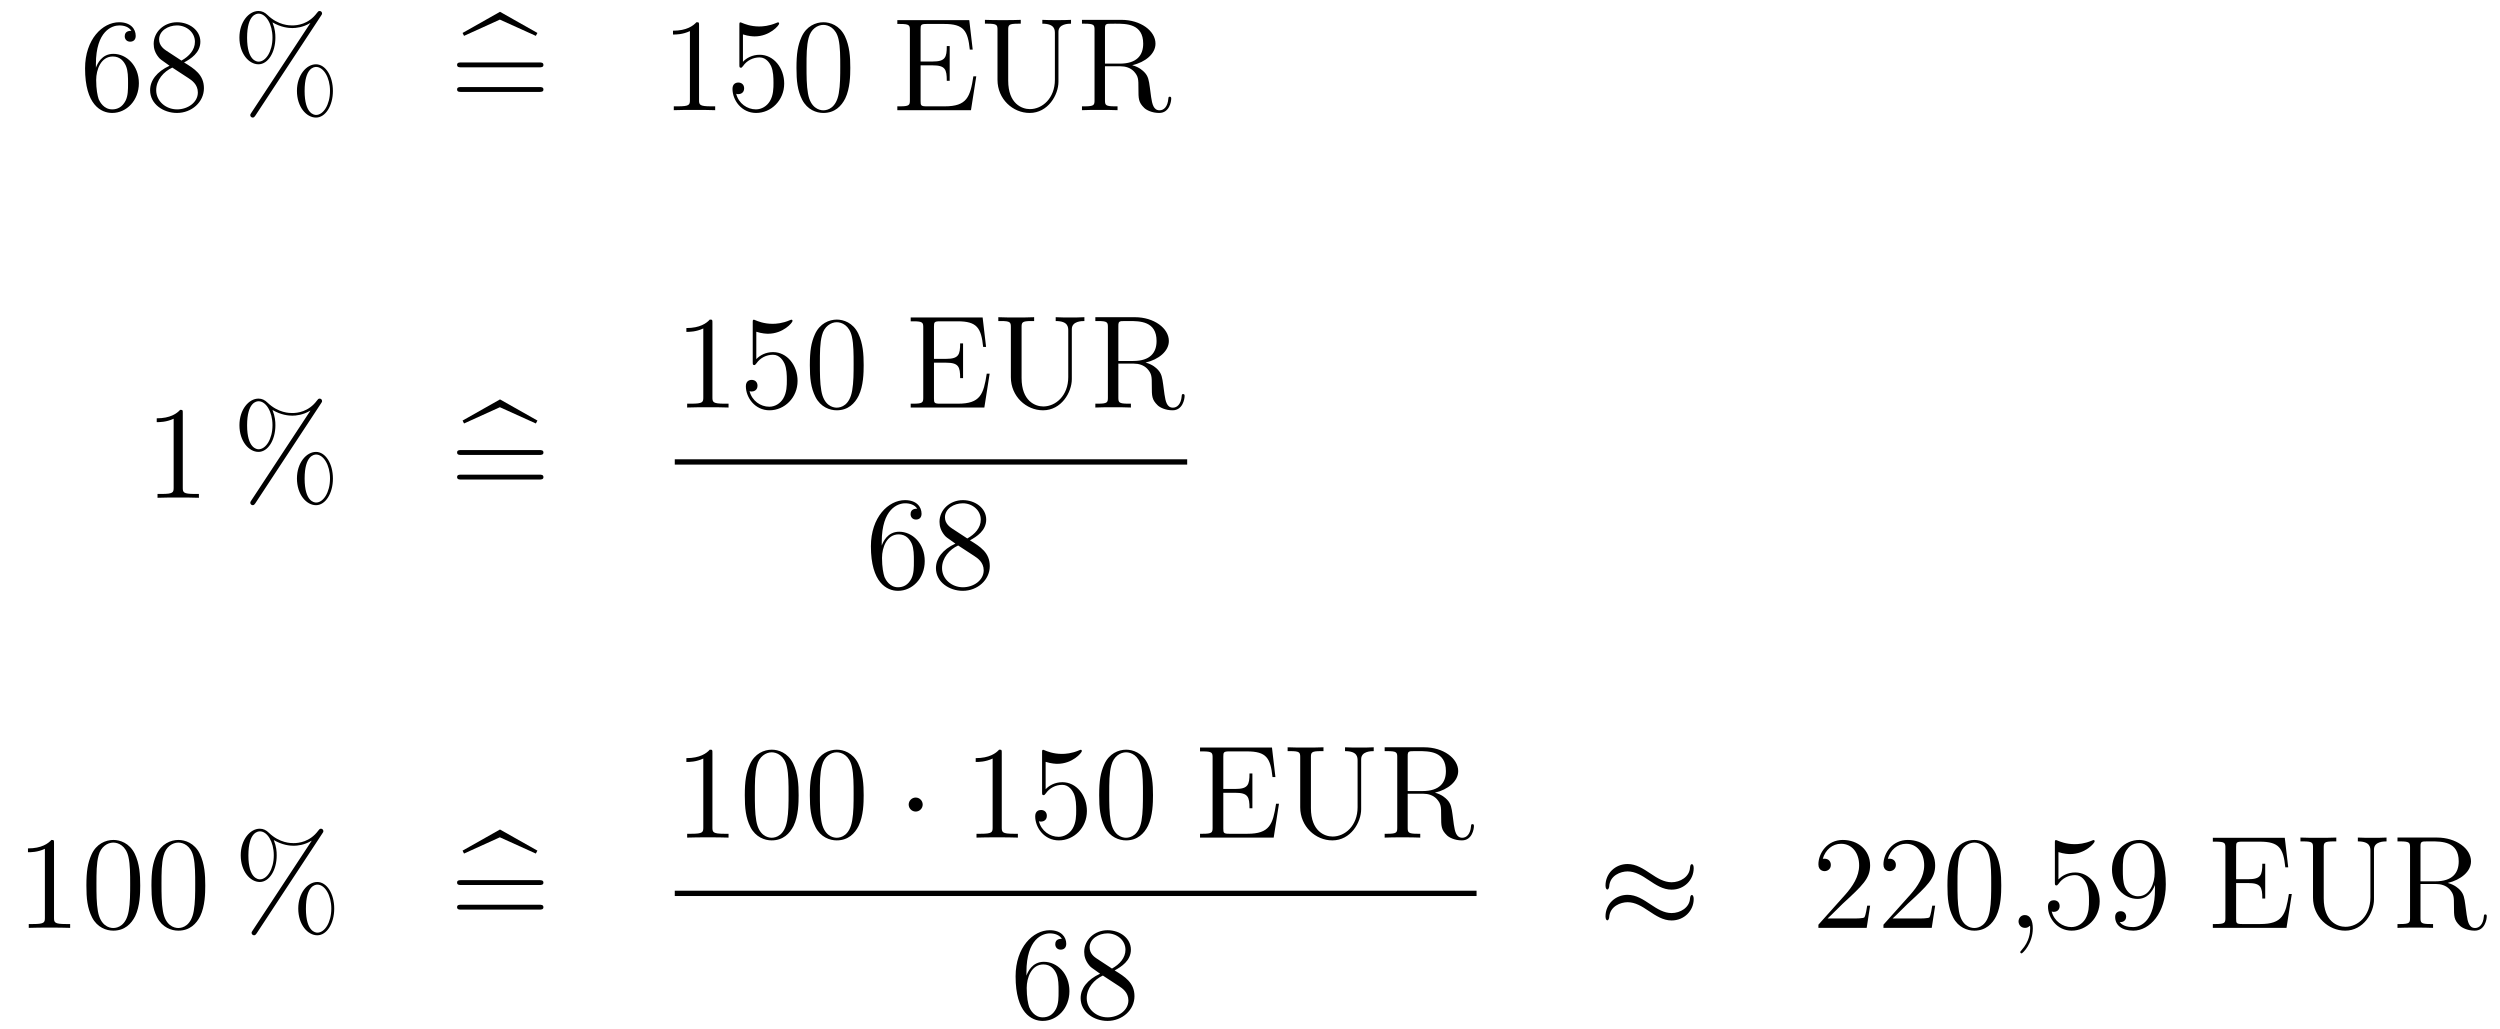 <?xml version='1.0'?>
<!-- This file was generated by dvisvgm 1.14.1 -->
<svg height='93pt' version='1.1' viewBox='0 -93 226 93' width='226pt' xmlns='http://www.w3.org/2000/svg' xmlns:xlink='http://www.w3.org/1999/xlink'>
<g id='page1'>
<g transform='matrix(1 0 0 1 -132 573)'>
<path d='M140.67 -660.2C140.67 -663.224 142.141 -663.702 142.786 -663.702C143.217 -663.702 143.647 -663.571 143.874 -663.213C143.731 -663.213 143.276 -663.213 143.276 -662.722C143.276 -662.459 143.456 -662.232 143.767 -662.232C144.065 -662.232 144.268 -662.412 144.268 -662.758C144.268 -663.38 143.814 -663.989 142.774 -663.989C141.268 -663.989 139.69 -662.448 139.69 -659.817C139.69 -656.53 141.125 -655.789 142.141 -655.789C143.444 -655.789 144.555 -656.925 144.555 -658.479C144.555 -660.068 143.444 -661.132 142.248 -661.132C141.184 -661.132 140.79 -660.212 140.67 -659.877V-660.2ZM142.141 -656.112C141.387 -656.112 141.029 -656.781 140.921 -657.032C140.814 -657.343 140.694 -657.929 140.694 -658.766C140.694 -659.71 141.125 -660.893 142.201 -660.893C142.858 -660.893 143.205 -660.451 143.384 -660.045C143.575 -659.602 143.575 -659.005 143.575 -658.491C143.575 -657.881 143.575 -657.343 143.348 -656.889C143.049 -656.315 142.619 -656.112 142.141 -656.112ZM148.642 -660.355C149.24 -660.678 150.113 -661.228 150.113 -662.232C150.113 -663.272 149.108 -663.989 148.009 -663.989C146.825 -663.989 145.893 -663.117 145.893 -662.029C145.893 -661.623 146.012 -661.216 146.347 -660.81C146.479 -660.654 146.491 -660.642 147.327 -660.057C146.168 -659.519 145.57 -658.718 145.57 -657.845C145.57 -656.578 146.777 -655.789 147.997 -655.789C149.324 -655.789 150.435 -656.769 150.435 -658.024C150.435 -659.244 149.575 -659.782 148.642 -660.355ZM147.016 -661.431C146.861 -661.539 146.383 -661.85 146.383 -662.435C146.383 -663.213 147.196 -663.702 147.997 -663.702C148.857 -663.702 149.622 -663.081 149.622 -662.22C149.622 -661.491 149.097 -660.905 148.403 -660.523L147.016 -661.431ZM147.578 -659.889L149.025 -658.945C149.336 -658.742 149.886 -658.371 149.886 -657.642C149.886 -656.733 148.965 -656.112 148.009 -656.112C146.992 -656.112 146.12 -656.853 146.12 -657.845C146.12 -658.777 146.801 -659.531 147.578 -659.889Z' fill-rule='evenodd'/>
<path d='M162.095 -657.773C162.095 -659.148 161.413 -660.188 160.565 -660.188C159.692 -660.188 158.843 -659.196 158.843 -657.785C158.843 -656.327 159.704 -655.371 160.565 -655.371C161.425 -655.371 162.095 -656.447 162.095 -657.773ZM160.577 -655.61C160.409 -655.61 159.537 -655.693 159.537 -657.773C159.537 -659.877 160.398 -659.949 160.577 -659.949C161.234 -659.949 161.832 -659.017 161.832 -657.785C161.832 -656.518 161.222 -655.61 160.577 -655.61ZM161.019 -664.575C161.091 -664.683 161.115 -664.719 161.115 -664.778C161.115 -664.934 160.995 -665.006 160.899 -665.006C160.78 -665.006 160.744 -664.946 160.648 -664.826C159.883 -663.798 158.867 -663.702 158.413 -663.702C158.186 -663.702 157.158 -663.702 156.19 -664.635C155.938 -664.886 155.676 -665.006 155.365 -665.006C154.492 -665.006 153.643 -664.013 153.643 -662.603C153.643 -661.144 154.504 -660.188 155.365 -660.188S156.895 -661.264 156.895 -662.591C156.895 -662.937 156.871 -663.38 156.632 -663.978C157.409 -663.523 158.078 -663.463 158.425 -663.463C158.748 -663.463 159.405 -663.523 160.039 -663.918L160.051 -663.906L154.719 -655.801C154.647 -655.693 154.623 -655.657 154.623 -655.598C154.623 -655.466 154.731 -655.371 154.851 -655.371C154.958 -655.371 155.018 -655.454 155.078 -655.538L161.019 -664.575ZM155.377 -660.427C155.209 -660.427 154.337 -660.511 154.337 -662.591C154.337 -664.695 155.198 -664.767 155.377 -664.767C156.034 -664.767 156.632 -663.834 156.632 -662.603C156.632 -661.336 156.022 -660.427 155.377 -660.427Z' fill-rule='evenodd'/>
<path d='M177.188 -664.228L180.439 -662.758L180.583 -663.021L177.2 -664.934L173.817 -663.021L173.948 -662.758L177.188 -664.228Z' fill-rule='evenodd'/>
<path d='M180.743 -659.913C180.91 -659.913 181.126 -659.913 181.126 -660.128C181.126 -660.355 180.923 -660.355 180.743 -660.355H173.702C173.535 -660.355 173.32 -660.355 173.32 -660.14C173.32 -659.913 173.523 -659.913 173.702 -659.913H180.743ZM180.743 -657.69C180.91 -657.69 181.126 -657.69 181.126 -657.905C181.126 -658.132 180.923 -658.132 180.743 -658.132H173.702C173.535 -658.132 173.32 -658.132 173.32 -657.917C173.32 -657.69 173.523 -657.69 173.702 -657.69H180.743Z' fill-rule='evenodd'/>
<path d='M195.194 -663.702C195.194 -663.978 195.194 -663.989 194.956 -663.989C194.669 -663.667 194.07 -663.224 192.839 -663.224V-662.878C193.115 -662.878 193.711 -662.878 194.369 -663.188V-656.96C194.369 -656.53 194.334 -656.387 193.282 -656.387H192.911V-656.04C193.234 -656.064 194.393 -656.064 194.788 -656.064S196.33 -656.064 196.652 -656.04V-656.387H196.282C195.23 -656.387 195.194 -656.53 195.194 -656.96V-663.702ZM199.162 -662.89C199.675 -662.722 200.094 -662.71 200.225 -662.71C201.576 -662.71 202.436 -663.702 202.436 -663.87C202.436 -663.918 202.412 -663.978 202.342 -663.978C202.318 -663.978 202.294 -663.978 202.186 -663.93C201.516 -663.643 200.942 -663.607 200.632 -663.607C199.843 -663.607 199.282 -663.846 199.054 -663.942C198.97 -663.978 198.947 -663.978 198.935 -663.978C198.839 -663.978 198.839 -663.906 198.839 -663.714V-660.164C198.839 -659.949 198.839 -659.877 198.983 -659.877C199.042 -659.877 199.054 -659.889 199.174 -660.033C199.508 -660.523 200.07 -660.81 200.668 -660.81C201.301 -660.81 201.612 -660.224 201.708 -660.021C201.911 -659.554 201.923 -658.969 201.923 -658.514C201.923 -658.06 201.923 -657.379 201.588 -656.841C201.325 -656.411 200.858 -656.112 200.333 -656.112C199.544 -656.112 198.767 -656.65 198.552 -657.522C198.612 -657.498 198.683 -657.487 198.743 -657.487C198.947 -657.487 199.27 -657.606 199.27 -658.012C199.27 -658.347 199.042 -658.538 198.743 -658.538C198.528 -658.538 198.217 -658.431 198.217 -657.965C198.217 -656.948 199.03 -655.789 200.357 -655.789C201.708 -655.789 202.891 -656.925 202.891 -658.443C202.891 -659.865 201.935 -661.049 200.68 -661.049C199.998 -661.049 199.472 -660.75 199.162 -660.415V-662.89ZM208.866 -659.865C208.866 -660.858 208.807 -661.826 208.376 -662.734C207.887 -663.727 207.025 -663.989 206.44 -663.989C205.746 -663.989 204.898 -663.643 204.456 -662.651C204.121 -661.897 204.001 -661.156 204.001 -659.865C204.001 -658.706 204.085 -657.833 204.515 -656.984C204.982 -656.076 205.806 -655.789 206.428 -655.789C207.468 -655.789 208.066 -656.411 208.412 -657.104C208.843 -658 208.866 -659.172 208.866 -659.865ZM206.428 -656.028C206.046 -656.028 205.268 -656.243 205.042 -657.546C204.91 -658.263 204.91 -659.172 204.91 -660.009C204.91 -660.989 204.91 -661.873 205.102 -662.579C205.304 -663.38 205.914 -663.75 206.428 -663.75C206.882 -663.75 207.576 -663.475 207.803 -662.448C207.958 -661.766 207.958 -660.822 207.958 -660.009C207.958 -659.208 207.958 -658.299 207.827 -657.57C207.6 -656.255 206.846 -656.028 206.428 -656.028Z' fill-rule='evenodd'/>
<path d='M220.255 -659.1H219.992C219.706 -657.235 219.418 -656.387 217.398 -656.387H215.772C215.246 -656.387 215.222 -656.47 215.222 -656.865V-660.093H216.31C217.458 -660.093 217.589 -659.722 217.589 -658.694H217.852V-661.838H217.589C217.589 -660.81 217.458 -660.439 216.31 -660.439H215.222V-663.356C215.222 -663.75 215.246 -663.834 215.772 -663.834H217.362C219.119 -663.834 219.49 -663.236 219.67 -661.515H219.932L219.622 -664.181H213.118V-663.834H213.358C214.218 -663.834 214.254 -663.714 214.254 -663.272V-656.948C214.254 -656.506 214.218 -656.387 213.358 -656.387H213.118V-656.04H219.776L220.255 -659.1ZM227.362 -658.789C227.362 -657.116 226.226 -656.136 225.102 -656.136C224.386 -656.136 223.142 -656.614 223.142 -658.706V-663.296C223.142 -663.738 223.178 -663.858 224.039 -663.858H224.278V-664.205C223.991 -664.181 223.01 -664.181 222.664 -664.181C222.305 -664.181 221.324 -664.181 221.038 -664.205V-663.858H221.278C222.138 -663.858 222.174 -663.738 222.174 -663.296V-658.777C222.174 -657.044 223.56 -655.789 225.079 -655.789C226.74 -655.789 227.684 -657.415 227.684 -658.61V-663.129C227.684 -663.858 228.605 -663.858 228.821 -663.858V-664.205C228.51 -664.181 227.864 -664.181 227.53 -664.181C227.183 -664.181 226.537 -664.181 226.226 -664.205V-663.858C227.362 -663.858 227.362 -663.296 227.362 -662.973V-658.789ZM234.353 -660.104C235.536 -660.379 236.456 -661.132 236.456 -662.053C236.456 -663.213 235.105 -664.205 233.384 -664.205H229.81V-663.858H230.05C230.91 -663.858 230.946 -663.738 230.946 -663.296V-656.948C230.946 -656.506 230.91 -656.387 230.05 -656.387H229.81V-656.04C230.084 -656.064 231.065 -656.064 231.412 -656.064S232.751 -656.064 233.026 -656.04V-656.387H232.787C231.925 -656.387 231.89 -656.506 231.89 -656.948V-660.009H233.276C233.743 -660.009 234.185 -659.877 234.508 -659.542C234.914 -659.088 234.914 -658.837 234.914 -658.012C234.914 -657.068 234.914 -656.757 235.44 -656.243C235.62 -656.064 236.122 -655.789 236.791 -655.789C237.724 -655.789 237.878 -656.829 237.878 -657.08C237.878 -657.152 237.878 -657.259 237.748 -657.259C237.628 -657.259 237.628 -657.187 237.616 -657.068C237.557 -656.351 237.21 -656.028 236.827 -656.028C236.278 -656.028 236.158 -656.59 236.062 -657.223C236.05 -657.307 235.979 -657.821 235.943 -658.12C235.859 -658.718 235.811 -659.1 235.452 -659.471C235.321 -659.602 235.01 -659.925 234.353 -660.104ZM233.228 -660.248H231.89V-663.38C231.89 -663.655 231.89 -663.798 232.141 -663.846C232.248 -663.858 232.607 -663.858 232.847 -663.858C233.814 -663.858 235.345 -663.858 235.345 -662.053C235.345 -661.013 234.782 -660.248 233.228 -660.248Z' fill-rule='evenodd'/>
<path d='M148.523 -628.662C148.523 -628.938 148.523 -628.949 148.284 -628.949C147.997 -628.627 147.399 -628.184 146.168 -628.184V-627.838C146.443 -627.838 147.04 -627.838 147.698 -628.148V-621.92C147.698 -621.49 147.662 -621.347 146.61 -621.347H146.24V-621C146.562 -621.024 147.722 -621.024 148.116 -621.024C148.511 -621.024 149.658 -621.024 149.981 -621V-621.347H149.611C148.559 -621.347 148.523 -621.49 148.523 -621.92V-628.662Z' fill-rule='evenodd'/>
<path d='M162.096 -622.733C162.096 -624.108 161.415 -625.148 160.566 -625.148C159.693 -625.148 158.844 -624.156 158.844 -622.745C158.844 -621.287 159.705 -620.331 160.566 -620.331C161.426 -620.331 162.096 -621.407 162.096 -622.733ZM160.578 -620.57C160.41 -620.57 159.538 -620.653 159.538 -622.733C159.538 -624.837 160.399 -624.909 160.578 -624.909C161.235 -624.909 161.833 -623.977 161.833 -622.745C161.833 -621.478 161.223 -620.57 160.578 -620.57ZM161.02 -629.535C161.092 -629.643 161.116 -629.679 161.116 -629.738C161.116 -629.894 160.996 -629.966 160.9 -629.966C160.781 -629.966 160.745 -629.906 160.65 -629.786C159.885 -628.758 158.868 -628.662 158.414 -628.662C158.187 -628.662 157.159 -628.662 156.191 -629.595C155.94 -629.846 155.677 -629.966 155.366 -629.966C154.493 -629.966 153.645 -628.973 153.645 -627.563C153.645 -626.104 154.505 -625.148 155.366 -625.148C156.226 -625.148 156.896 -626.224 156.896 -627.551C156.896 -627.897 156.872 -628.34 156.633 -628.938C157.41 -628.483 158.079 -628.423 158.426 -628.423C158.749 -628.423 159.406 -628.483 160.04 -628.878L160.052 -628.866L154.72 -620.761C154.649 -620.653 154.625 -620.617 154.625 -620.558C154.625 -620.426 154.732 -620.331 154.852 -620.331C154.959 -620.331 155.019 -620.414 155.079 -620.498L161.02 -629.535ZM155.378 -625.387C155.211 -625.387 154.338 -625.471 154.338 -627.551C154.338 -629.655 155.199 -629.727 155.378 -629.727C156.035 -629.727 156.633 -628.794 156.633 -627.563C156.633 -626.296 156.023 -625.387 155.378 -625.387Z' fill-rule='evenodd'/>
<path d='M177.189 -629.188L180.441 -627.718L180.584 -627.981L177.201 -629.894L173.818 -627.981L173.949 -627.718L177.189 -629.188Z' fill-rule='evenodd'/>
<path d='M180.744 -624.873C180.912 -624.873 181.127 -624.873 181.127 -625.088C181.127 -625.315 180.924 -625.315 180.744 -625.315H173.703C173.536 -625.315 173.321 -625.315 173.321 -625.1C173.321 -624.873 173.524 -624.873 173.703 -624.873H180.744ZM180.744 -622.65C180.912 -622.65 181.127 -622.65 181.127 -622.865C181.127 -623.092 180.924 -623.092 180.744 -623.092H173.703C173.536 -623.092 173.321 -623.092 173.321 -622.877C173.321 -622.65 173.524 -622.65 173.703 -622.65H180.744Z' fill-rule='evenodd'/>
<path d='M196.403 -636.822C196.403 -637.098 196.403 -637.109 196.164 -637.109C195.877 -636.787 195.28 -636.344 194.048 -636.344V-635.998C194.323 -635.998 194.921 -635.998 195.578 -636.308V-630.08C195.578 -629.65 195.542 -629.507 194.49 -629.507H194.119V-629.16C194.442 -629.184 195.602 -629.184 195.996 -629.184C196.391 -629.184 197.538 -629.184 197.861 -629.16V-629.507H197.491C196.439 -629.507 196.403 -629.65 196.403 -630.08V-636.822ZM200.37 -636.01C200.884 -635.842 201.302 -635.83 201.434 -635.83C202.784 -635.83 203.646 -636.822 203.646 -636.99C203.646 -637.038 203.622 -637.098 203.55 -637.098C203.526 -637.098 203.502 -637.098 203.394 -637.05C202.724 -636.763 202.151 -636.727 201.84 -636.727C201.052 -636.727 200.49 -636.966 200.262 -637.062C200.179 -637.098 200.155 -637.098 200.143 -637.098C200.047 -637.098 200.047 -637.026 200.047 -636.834V-633.284C200.047 -633.069 200.047 -632.997 200.191 -632.997C200.25 -632.997 200.262 -633.009 200.382 -633.153C200.717 -633.643 201.278 -633.93 201.876 -633.93C202.51 -633.93 202.82 -633.344 202.916 -633.141C203.119 -632.674 203.131 -632.089 203.131 -631.634C203.131 -631.18 203.131 -630.499 202.796 -629.961C202.534 -629.531 202.068 -629.232 201.541 -629.232C200.753 -629.232 199.975 -629.77 199.76 -630.642C199.82 -630.618 199.892 -630.607 199.952 -630.607C200.155 -630.607 200.478 -630.726 200.478 -631.132C200.478 -631.467 200.25 -631.658 199.952 -631.658C199.736 -631.658 199.426 -631.551 199.426 -631.085C199.426 -630.068 200.239 -628.909 201.565 -628.909C202.916 -628.909 204.1 -630.045 204.1 -631.563C204.1 -632.985 203.143 -634.169 201.888 -634.169C201.206 -634.169 200.681 -633.87 200.37 -633.535V-636.01ZM210.076 -632.985C210.076 -633.978 210.016 -634.946 209.585 -635.854C209.095 -636.847 208.235 -637.109 207.648 -637.109C206.956 -637.109 206.106 -636.763 205.664 -635.771C205.33 -635.017 205.21 -634.276 205.21 -632.985C205.21 -631.826 205.294 -630.953 205.724 -630.104C206.19 -629.196 207.016 -628.909 207.637 -628.909C208.676 -628.909 209.274 -629.531 209.621 -630.224C210.052 -631.12 210.076 -632.292 210.076 -632.985ZM207.637 -629.148C207.254 -629.148 206.477 -629.363 206.25 -630.666C206.118 -631.383 206.118 -632.292 206.118 -633.129C206.118 -634.109 206.118 -634.993 206.31 -635.699C206.513 -636.5 207.122 -636.87 207.637 -636.87C208.091 -636.87 208.784 -636.595 209.011 -635.568C209.167 -634.886 209.167 -633.942 209.167 -633.129C209.167 -632.328 209.167 -631.419 209.035 -630.69C208.808 -629.375 208.055 -629.148 207.637 -629.148Z' fill-rule='evenodd'/>
<path d='M221.464 -632.22H221.201C220.914 -630.355 220.627 -629.507 218.606 -629.507H216.98C216.455 -629.507 216.431 -629.59 216.431 -629.985V-633.213H217.518C218.666 -633.213 218.797 -632.842 218.797 -631.814H219.061V-634.958H218.797C218.797 -633.93 218.666 -633.559 217.518 -633.559H216.431V-636.476C216.431 -636.87 216.455 -636.954 216.98 -636.954H218.57C220.327 -636.954 220.698 -636.356 220.878 -634.635H221.141L220.83 -637.301H214.327V-636.954H214.566C215.426 -636.954 215.462 -636.834 215.462 -636.392V-630.068C215.462 -629.626 215.426 -629.507 214.566 -629.507H214.327V-629.16H220.985L221.464 -632.22ZM228.57 -631.909C228.57 -630.236 227.435 -629.256 226.312 -629.256C225.594 -629.256 224.351 -629.734 224.351 -631.826V-636.416C224.351 -636.858 224.387 -636.978 225.247 -636.978H225.486V-637.325C225.199 -637.301 224.219 -637.301 223.872 -637.301C223.514 -637.301 222.534 -637.301 222.247 -637.325V-636.978H222.486C223.346 -636.978 223.382 -636.858 223.382 -636.416V-631.897C223.382 -630.164 224.77 -628.909 226.288 -628.909C227.948 -628.909 228.893 -630.535 228.893 -631.73V-636.249C228.893 -636.978 229.814 -636.978 230.029 -636.978V-637.325C229.718 -637.301 229.073 -637.301 228.738 -637.301C228.391 -637.301 227.746 -637.301 227.435 -637.325V-636.978C228.57 -636.978 228.57 -636.416 228.57 -636.093V-631.909ZM235.561 -633.224C236.744 -633.499 237.665 -634.252 237.665 -635.173C237.665 -636.333 236.315 -637.325 234.593 -637.325H231.019V-636.978H231.258C232.118 -636.978 232.154 -636.858 232.154 -636.416V-630.068C232.154 -629.626 232.118 -629.507 231.258 -629.507H231.019V-629.16C231.294 -629.184 232.273 -629.184 232.621 -629.184C232.967 -629.184 233.959 -629.184 234.234 -629.16V-629.507H233.995C233.135 -629.507 233.099 -629.626 233.099 -630.068V-633.129H234.485C234.952 -633.129 235.393 -632.997 235.716 -632.662C236.123 -632.208 236.123 -631.957 236.123 -631.132C236.123 -630.188 236.123 -629.877 236.65 -629.363C236.828 -629.184 237.33 -628.909 238 -628.909C238.932 -628.909 239.088 -629.949 239.088 -630.2C239.088 -630.272 239.088 -630.379 238.956 -630.379C238.836 -630.379 238.836 -630.307 238.825 -630.188C238.765 -629.471 238.418 -629.148 238.036 -629.148C237.486 -629.148 237.366 -629.71 237.271 -630.343C237.259 -630.427 237.187 -630.941 237.151 -631.24C237.067 -631.838 237.019 -632.22 236.66 -632.591C236.53 -632.722 236.219 -633.045 235.561 -633.224ZM234.438 -633.368H233.099V-636.5C233.099 -636.775 233.099 -636.918 233.35 -636.966C233.458 -636.978 233.816 -636.978 234.055 -636.978C235.024 -636.978 236.554 -636.978 236.554 -635.173C236.554 -634.133 235.992 -633.368 234.438 -633.368Z' fill-rule='evenodd'/>
<path d='M193 -624H239.321V-624.48H193'/>
<path d='M211.71 -617C211.71 -620.024 213.181 -620.502 213.827 -620.502C214.256 -620.502 214.687 -620.371 214.914 -620.013C214.771 -620.013 214.316 -620.013 214.316 -619.522C214.316 -619.259 214.495 -619.032 214.806 -619.032C215.105 -619.032 215.309 -619.212 215.309 -619.558C215.309 -620.18 214.854 -620.789 213.815 -620.789C212.308 -620.789 210.73 -619.248 210.73 -616.617C210.73 -613.33 212.165 -612.589 213.181 -612.589C214.483 -612.589 215.596 -613.725 215.596 -615.279C215.596 -616.868 214.483 -617.932 213.288 -617.932C212.225 -617.932 211.83 -617.012 211.71 -616.677V-617ZM213.181 -612.912C212.428 -612.912 212.069 -613.581 211.961 -613.832C211.854 -614.143 211.734 -614.729 211.734 -615.566C211.734 -616.51 212.165 -617.693 213.241 -617.693C213.898 -617.693 214.244 -617.251 214.424 -616.845C214.615 -616.402 214.615 -615.805 214.615 -615.291C214.615 -614.681 214.615 -614.143 214.388 -613.689C214.09 -613.115 213.659 -612.912 213.181 -612.912ZM219.682 -617.155C220.28 -617.478 221.153 -618.028 221.153 -619.032C221.153 -620.072 220.148 -620.789 219.049 -620.789C217.865 -620.789 216.932 -619.917 216.932 -618.829C216.932 -618.423 217.052 -618.016 217.387 -617.61C217.519 -617.454 217.53 -617.442 218.368 -616.857C217.207 -616.319 216.61 -615.518 216.61 -614.645C216.61 -613.378 217.818 -612.589 219.037 -612.589C220.363 -612.589 221.476 -613.569 221.476 -614.824C221.476 -616.044 220.615 -616.582 219.682 -617.155ZM218.057 -618.231C217.901 -618.339 217.423 -618.65 217.423 -619.235C217.423 -620.013 218.236 -620.502 219.037 -620.502C219.898 -620.502 220.662 -619.881 220.662 -619.02C220.662 -618.291 220.136 -617.705 219.443 -617.323L218.057 -618.231ZM218.618 -616.689L220.064 -615.745C220.375 -615.542 220.926 -615.171 220.926 -614.442C220.926 -613.533 220.004 -612.912 219.049 -612.912C218.033 -612.912 217.16 -613.653 217.16 -614.645C217.16 -615.577 217.841 -616.331 218.618 -616.689Z' fill-rule='evenodd'/>
<path d='M136.883 -589.782C136.883 -590.058 136.883 -590.069 136.644 -590.069C136.357 -589.746 135.759 -589.304 134.528 -589.304V-588.958C134.803 -588.958 135.4 -588.958 136.058 -589.268V-583.04C136.058 -582.61 136.022 -582.467 134.97 -582.467H134.6V-582.12C134.922 -582.144 136.082 -582.144 136.476 -582.144C136.871 -582.144 138.018 -582.144 138.341 -582.12V-582.467H137.971C136.919 -582.467 136.883 -582.61 136.883 -583.04V-589.782ZM144.675 -585.946C144.675 -586.938 144.616 -587.905 144.185 -588.815C143.695 -589.806 142.834 -590.069 142.249 -590.069C141.555 -590.069 140.706 -589.723 140.264 -588.731C139.93 -587.977 139.81 -587.237 139.81 -585.946C139.81 -584.785 139.894 -583.913 140.324 -583.064C140.79 -582.156 141.615 -581.869 142.237 -581.869C143.277 -581.869 143.874 -582.491 144.221 -583.184C144.651 -584.081 144.675 -585.252 144.675 -585.946ZM142.237 -582.108C141.854 -582.108 141.077 -582.323 140.85 -583.626C140.719 -584.344 140.719 -585.252 140.719 -586.088C140.719 -587.069 140.719 -587.953 140.91 -588.659C141.113 -589.459 141.723 -589.83 142.237 -589.83C142.691 -589.83 143.384 -589.555 143.611 -588.528C143.767 -587.846 143.767 -586.902 143.767 -586.088C143.767 -585.288 143.767 -584.38 143.635 -583.65C143.408 -582.335 142.655 -582.108 142.237 -582.108ZM150.555 -585.946C150.555 -586.938 150.495 -587.905 150.065 -588.815C149.575 -589.806 148.714 -590.069 148.129 -590.069C147.435 -590.069 146.586 -589.723 146.144 -588.731C145.809 -587.977 145.69 -587.237 145.69 -585.946C145.69 -584.785 145.774 -583.913 146.204 -583.064C146.67 -582.156 147.495 -581.869 148.117 -581.869C149.157 -581.869 149.754 -582.491 150.101 -583.184C150.531 -584.081 150.555 -585.252 150.555 -585.946ZM148.117 -582.108C147.734 -582.108 146.957 -582.323 146.73 -583.626C146.599 -584.344 146.599 -585.252 146.599 -586.088C146.599 -587.069 146.599 -587.953 146.79 -588.659C146.993 -589.459 147.603 -589.83 148.117 -589.83C148.571 -589.83 149.264 -589.555 149.491 -588.528C149.647 -587.846 149.647 -586.902 149.647 -586.088C149.647 -585.288 149.647 -584.38 149.515 -583.65C149.288 -582.335 148.535 -582.108 148.117 -582.108Z' fill-rule='evenodd'/>
<path d='M162.214 -583.854C162.214 -585.228 161.532 -586.268 160.684 -586.268C159.811 -586.268 158.962 -585.276 158.962 -583.865C158.962 -582.407 159.823 -581.45 160.684 -581.45C161.544 -581.45 162.214 -582.527 162.214 -583.854ZM160.695 -581.689C160.528 -581.689 159.655 -581.773 159.655 -583.854C159.655 -585.958 160.516 -586.03 160.695 -586.03C161.353 -586.03 161.951 -585.096 161.951 -583.865C161.951 -582.598 161.341 -581.689 160.695 -581.689ZM161.138 -590.656C161.21 -590.762 161.234 -590.798 161.234 -590.858C161.234 -591.013 161.114 -591.085 161.018 -591.085C160.899 -591.085 160.863 -591.026 160.767 -590.906C160.002 -589.878 158.986 -589.782 158.532 -589.782C158.305 -589.782 157.277 -589.782 156.309 -590.714C156.057 -590.966 155.795 -591.085 155.484 -591.085C154.611 -591.085 153.762 -590.094 153.762 -588.683C153.762 -587.225 154.623 -586.268 155.484 -586.268C156.344 -586.268 157.014 -587.344 157.014 -588.671C157.014 -589.018 156.99 -589.459 156.751 -590.058C157.528 -589.603 158.197 -589.543 158.544 -589.543C158.867 -589.543 159.524 -589.603 160.158 -589.998L160.17 -589.986L154.838 -581.881C154.766 -581.773 154.742 -581.737 154.742 -581.678C154.742 -581.546 154.85 -581.45 154.97 -581.45C155.077 -581.45 155.137 -581.534 155.197 -581.618L161.138 -590.656ZM155.496 -586.507C155.328 -586.507 154.455 -586.591 154.455 -588.671C154.455 -590.774 155.316 -590.846 155.496 -590.846C156.153 -590.846 156.751 -589.914 156.751 -588.683C156.751 -587.416 156.141 -586.507 155.496 -586.507Z' fill-rule='evenodd'/>
<path d='M177.187 -590.309L180.438 -588.838L180.582 -589.102L177.199 -591.013L173.816 -589.102L173.947 -588.838L177.187 -590.309Z' fill-rule='evenodd'/>
<path d='M180.742 -585.994C180.909 -585.994 181.125 -585.994 181.125 -586.208C181.125 -586.435 180.922 -586.435 180.742 -586.435H173.701C173.534 -586.435 173.319 -586.435 173.319 -586.22C173.319 -585.994 173.522 -585.994 173.701 -585.994H180.742ZM180.742 -583.77C180.909 -583.77 181.125 -583.77 181.125 -583.985C181.125 -584.212 180.922 -584.212 180.742 -584.212H173.701C173.534 -584.212 173.319 -584.212 173.319 -583.997C173.319 -583.77 173.522 -583.77 173.701 -583.77H180.742Z' fill-rule='evenodd'/>
<path d='M196.403 -597.942C196.403 -598.218 196.403 -598.229 196.164 -598.229C195.877 -597.906 195.28 -597.464 194.048 -597.464V-597.118C194.323 -597.118 194.921 -597.118 195.578 -597.428V-591.2C195.578 -590.77 195.542 -590.627 194.49 -590.627H194.119V-590.28C194.442 -590.304 195.602 -590.304 195.996 -590.304C196.391 -590.304 197.538 -590.304 197.861 -590.28V-590.627H197.491C196.439 -590.627 196.403 -590.77 196.403 -591.2V-597.942ZM204.196 -594.106C204.196 -595.098 204.136 -596.065 203.705 -596.975C203.215 -597.966 202.355 -598.229 201.769 -598.229C201.076 -598.229 200.226 -597.883 199.784 -596.891C199.45 -596.137 199.33 -595.397 199.33 -594.106C199.33 -592.945 199.414 -592.073 199.844 -591.224C200.31 -590.316 201.136 -590.029 201.757 -590.029C202.796 -590.029 203.394 -590.651 203.741 -591.344C204.172 -592.241 204.196 -593.412 204.196 -594.106ZM201.757 -590.268C201.374 -590.268 200.597 -590.483 200.37 -591.786C200.239 -592.504 200.239 -593.412 200.239 -594.248C200.239 -595.229 200.239 -596.113 200.43 -596.819C200.633 -597.619 201.242 -597.99 201.757 -597.99C202.211 -597.99 202.904 -597.715 203.131 -596.688C203.287 -596.006 203.287 -595.062 203.287 -594.248C203.287 -593.448 203.287 -592.54 203.155 -591.81C202.928 -590.495 202.175 -590.268 201.757 -590.268ZM210.076 -594.106C210.076 -595.098 210.016 -596.065 209.585 -596.975C209.095 -597.966 208.235 -598.229 207.648 -598.229C206.956 -598.229 206.106 -597.883 205.664 -596.891C205.33 -596.137 205.21 -595.397 205.21 -594.106C205.21 -592.945 205.294 -592.073 205.724 -591.224C206.19 -590.316 207.016 -590.029 207.637 -590.029C208.676 -590.029 209.274 -590.651 209.621 -591.344C210.052 -592.241 210.076 -593.412 210.076 -594.106ZM207.637 -590.268C207.254 -590.268 206.477 -590.483 206.25 -591.786C206.118 -592.504 206.118 -593.412 206.118 -594.248C206.118 -595.229 206.118 -596.113 206.31 -596.819C206.513 -597.619 207.122 -597.99 207.637 -597.99C208.091 -597.99 208.784 -597.715 209.011 -596.688C209.167 -596.006 209.167 -595.062 209.167 -594.248C209.167 -593.448 209.167 -592.54 209.035 -591.81C208.808 -590.495 208.055 -590.268 207.637 -590.268Z' fill-rule='evenodd'/>
<path d='M215.412 -593.268C215.412 -593.615 215.125 -593.902 214.778 -593.902C214.432 -593.902 214.145 -593.615 214.145 -593.268C214.145 -592.922 214.432 -592.634 214.778 -592.634C215.125 -592.634 215.412 -592.922 215.412 -593.268Z' fill-rule='evenodd'/>
<path d='M222.559 -597.942C222.559 -598.218 222.559 -598.229 222.32 -598.229C222.032 -597.906 221.435 -597.464 220.204 -597.464V-597.118C220.478 -597.118 221.076 -597.118 221.734 -597.428V-591.2C221.734 -590.77 221.699 -590.627 220.646 -590.627H220.276V-590.28C220.598 -590.304 221.758 -590.304 222.152 -590.304C222.547 -590.304 223.694 -590.304 224.017 -590.28V-590.627H223.646C222.595 -590.627 222.559 -590.77 222.559 -591.2V-597.942ZM226.526 -597.13C227.04 -596.962 227.459 -596.951 227.59 -596.951C228.941 -596.951 229.801 -597.942 229.801 -598.11C229.801 -598.158 229.777 -598.218 229.706 -598.218C229.682 -598.218 229.658 -598.218 229.55 -598.17C228.881 -597.883 228.307 -597.847 227.996 -597.847C227.208 -597.847 226.645 -598.086 226.418 -598.182C226.334 -598.218 226.312 -598.218 226.3 -598.218C226.204 -598.218 226.204 -598.146 226.204 -597.954V-594.404C226.204 -594.19 226.204 -594.118 226.346 -594.118C226.406 -594.118 226.418 -594.13 226.538 -594.272C226.873 -594.763 227.435 -595.05 228.032 -595.05C228.666 -595.05 228.977 -594.464 229.073 -594.26C229.276 -593.795 229.288 -593.209 229.288 -592.754C229.288 -592.301 229.288 -591.619 228.953 -591.08C228.69 -590.651 228.223 -590.352 227.698 -590.352C226.908 -590.352 226.132 -590.89 225.917 -591.762C225.977 -591.738 226.048 -591.726 226.108 -591.726C226.312 -591.726 226.634 -591.846 226.634 -592.253C226.634 -592.588 226.406 -592.778 226.108 -592.778C225.893 -592.778 225.582 -592.67 225.582 -592.205C225.582 -591.188 226.394 -590.029 227.722 -590.029C229.073 -590.029 230.256 -591.164 230.256 -592.682C230.256 -594.106 229.3 -595.289 228.044 -595.289C227.363 -595.289 226.837 -594.99 226.526 -594.655V-597.13ZM236.231 -594.106C236.231 -595.098 236.172 -596.065 235.741 -596.975C235.252 -597.966 234.39 -598.229 233.804 -598.229C233.111 -598.229 232.262 -597.883 231.821 -596.891C231.486 -596.137 231.366 -595.397 231.366 -594.106C231.366 -592.945 231.45 -592.073 231.88 -591.224C232.346 -590.316 233.171 -590.029 233.792 -590.029C234.833 -590.029 235.43 -590.651 235.777 -591.344C236.208 -592.241 236.231 -593.412 236.231 -594.106ZM233.792 -590.268C233.411 -590.268 232.633 -590.483 232.406 -591.786C232.274 -592.504 232.274 -593.412 232.274 -594.248C232.274 -595.229 232.274 -596.113 232.466 -596.819C232.669 -597.619 233.279 -597.99 233.792 -597.99C234.247 -597.99 234.941 -597.715 235.168 -596.688C235.322 -596.006 235.322 -595.062 235.322 -594.248C235.322 -593.448 235.322 -592.54 235.192 -591.81C234.965 -590.495 234.211 -590.268 233.792 -590.268Z' fill-rule='evenodd'/>
<path d='M247.619 -593.34H247.356C247.069 -591.475 246.782 -590.627 244.763 -590.627H243.137C242.611 -590.627 242.587 -590.711 242.587 -591.104V-594.332H243.674C244.822 -594.332 244.954 -593.962 244.954 -592.933H245.216V-596.078H244.954C244.954 -595.05 244.822 -594.679 243.674 -594.679H242.587V-597.596C242.587 -597.99 242.611 -598.074 243.137 -598.074H244.727C246.484 -598.074 246.854 -597.476 247.033 -595.754H247.297L246.986 -598.421H240.482V-598.074H240.722C241.583 -598.074 241.619 -597.954 241.619 -597.512V-591.188C241.619 -590.747 241.583 -590.627 240.722 -590.627H240.482V-590.28H247.141L247.619 -593.34ZM254.726 -593.029C254.726 -591.356 253.591 -590.376 252.467 -590.376C251.75 -590.376 250.507 -590.854 250.507 -592.945V-597.536C250.507 -597.978 250.543 -598.098 251.404 -598.098H251.642V-598.445C251.356 -598.421 250.375 -598.421 250.028 -598.421C249.67 -598.421 248.689 -598.421 248.402 -598.445V-598.098H248.642C249.503 -598.098 249.539 -597.978 249.539 -597.536V-593.017C249.539 -591.284 250.925 -590.029 252.443 -590.029C254.105 -590.029 255.049 -591.655 255.049 -592.85V-597.368C255.049 -598.098 255.97 -598.098 256.184 -598.098V-598.445C255.875 -598.421 255.229 -598.421 254.894 -598.421C254.548 -598.421 253.902 -598.421 253.591 -598.445V-598.098C254.726 -598.098 254.726 -597.536 254.726 -597.214V-593.029ZM261.718 -594.344C262.901 -594.619 263.821 -595.373 263.821 -596.293C263.821 -597.452 262.47 -598.445 260.749 -598.445H257.174V-598.098H257.414C258.275 -598.098 258.311 -597.978 258.311 -597.536V-591.188C258.311 -590.747 258.275 -590.627 257.414 -590.627H257.174V-590.28C257.449 -590.304 258.43 -590.304 258.776 -590.304C259.123 -590.304 260.116 -590.304 260.39 -590.28V-590.627H260.152C259.29 -590.627 259.255 -590.747 259.255 -591.188V-594.248H260.641C261.108 -594.248 261.55 -594.118 261.872 -593.783C262.279 -593.328 262.279 -593.077 262.279 -592.253C262.279 -591.308 262.279 -590.998 262.805 -590.483C262.985 -590.304 263.486 -590.029 264.156 -590.029C265.088 -590.029 265.243 -591.07 265.243 -591.32C265.243 -591.392 265.243 -591.499 265.112 -591.499C264.992 -591.499 264.992 -591.427 264.98 -591.308C264.922 -590.591 264.575 -590.268 264.192 -590.268C263.642 -590.268 263.522 -590.83 263.426 -591.463C263.414 -591.547 263.342 -592.061 263.308 -592.36C263.224 -592.958 263.176 -593.34 262.817 -593.711C262.686 -593.842 262.375 -594.164 261.718 -594.344ZM260.593 -594.488H259.255V-597.619C259.255 -597.895 259.255 -598.038 259.506 -598.086C259.613 -598.098 259.972 -598.098 260.212 -598.098C261.179 -598.098 262.71 -598.098 262.71 -596.293C262.71 -595.253 262.147 -594.488 260.593 -594.488Z' fill-rule='evenodd'/>
<path d='M193 -585H265.481V-585.48H193'/>
<path d='M224.79 -578.12C224.79 -581.144 226.261 -581.622 226.907 -581.622C227.336 -581.622 227.767 -581.491 227.994 -581.132C227.851 -581.132 227.396 -581.132 227.396 -580.642C227.396 -580.379 227.575 -580.152 227.886 -580.152C228.185 -580.152 228.389 -580.332 228.389 -580.678C228.389 -581.299 227.934 -581.909 226.895 -581.909C225.388 -581.909 223.81 -580.368 223.81 -577.738C223.81 -574.45 225.245 -573.709 226.261 -573.709C227.563 -573.709 228.676 -574.844 228.676 -576.398C228.676 -577.988 227.563 -579.053 226.368 -579.053C225.305 -579.053 224.91 -578.132 224.79 -577.798V-578.12ZM226.261 -574.032C225.508 -574.032 225.149 -574.702 225.041 -574.952C224.934 -575.263 224.814 -575.849 224.814 -576.685C224.814 -577.63 225.245 -578.814 226.321 -578.814C226.978 -578.814 227.324 -578.371 227.504 -577.964C227.695 -577.522 227.695 -576.925 227.695 -576.41C227.695 -575.801 227.695 -575.263 227.468 -574.808C227.17 -574.235 226.739 -574.032 226.261 -574.032ZM232.762 -578.275C233.36 -578.598 234.233 -579.148 234.233 -580.152C234.233 -581.192 233.228 -581.909 232.129 -581.909C230.945 -581.909 230.012 -581.036 230.012 -579.949C230.012 -579.542 230.132 -579.137 230.467 -578.73C230.599 -578.574 230.61 -578.562 231.448 -577.976C230.287 -577.439 229.69 -576.638 229.69 -575.765C229.69 -574.498 230.898 -573.709 232.117 -573.709C233.443 -573.709 234.556 -574.69 234.556 -575.945C234.556 -577.164 233.695 -577.702 232.762 -578.275ZM231.137 -579.352C230.981 -579.458 230.503 -579.769 230.503 -580.355C230.503 -581.132 231.316 -581.622 232.117 -581.622C232.978 -581.622 233.742 -581 233.742 -580.14C233.742 -579.41 233.216 -578.825 232.523 -578.443L231.137 -579.352ZM231.698 -577.81L233.144 -576.865C233.455 -576.661 234.006 -576.29 234.006 -575.562C234.006 -574.654 233.084 -574.032 232.129 -574.032C231.113 -574.032 230.24 -574.772 230.24 -575.765C230.24 -576.697 230.921 -577.451 231.698 -577.81Z' fill-rule='evenodd'/>
<path d='M285.11 -587.524C285.11 -587.774 285.028 -587.882 284.944 -587.882C284.896 -587.882 284.788 -587.834 284.777 -587.56C284.729 -586.734 283.891 -586.244 283.115 -586.244C282.421 -586.244 281.824 -586.615 281.202 -587.033C280.556 -587.464 279.911 -587.893 279.133 -587.893C278.022 -587.893 277.138 -587.045 277.138 -585.946C277.138 -585.682 277.234 -585.587 277.304 -585.587C277.424 -585.587 277.472 -585.814 277.472 -585.862C277.532 -586.866 278.512 -587.225 279.133 -587.225C279.827 -587.225 280.426 -586.854 281.046 -586.435C281.692 -586.004 282.337 -585.575 283.115 -585.575C284.226 -585.575 285.11 -586.423 285.11 -587.524ZM285.11 -584.726C285.11 -585.073 284.968 -585.096 284.944 -585.096C284.896 -585.096 284.788 -585.037 284.777 -584.773C284.729 -583.949 283.891 -583.459 283.115 -583.459C282.421 -583.459 281.824 -583.829 281.202 -584.248C280.556 -584.678 279.911 -585.108 279.133 -585.108C278.022 -585.108 277.138 -584.26 277.138 -583.16C277.138 -582.896 277.234 -582.802 277.304 -582.802C277.424 -582.802 277.472 -583.028 277.472 -583.076C277.532 -584.081 278.512 -584.44 279.133 -584.44C279.827 -584.44 280.426 -584.069 281.046 -583.65C281.692 -583.219 282.337 -582.79 283.115 -582.79C284.25 -582.79 285.11 -583.674 285.11 -584.726Z' fill-rule='evenodd'/>
<path d='M301.058 -584.129H300.796C300.76 -583.925 300.664 -583.267 300.544 -583.076C300.461 -582.968 299.779 -582.968 299.42 -582.968H297.209C297.532 -583.243 298.261 -584.009 298.572 -584.296C300.389 -585.97 301.058 -586.591 301.058 -587.774C301.058 -589.15 299.97 -590.069 298.584 -590.069C297.197 -590.069 296.384 -588.886 296.384 -587.858C296.384 -587.249 296.91 -587.249 296.946 -587.249C297.197 -587.249 297.508 -587.428 297.508 -587.81C297.508 -588.145 297.281 -588.372 296.946 -588.372C296.838 -588.372 296.814 -588.372 296.778 -588.36C297.006 -589.172 297.652 -589.723 298.428 -589.723C299.444 -589.723 300.066 -588.874 300.066 -587.774C300.066 -586.758 299.48 -585.874 298.799 -585.108L296.384 -582.407V-582.12H300.748L301.058 -584.129ZM306.938 -584.129H306.676C306.64 -583.925 306.544 -583.267 306.424 -583.076C306.341 -582.968 305.659 -582.968 305.3 -582.968H303.089C303.412 -583.243 304.141 -584.009 304.452 -584.296C306.269 -585.97 306.938 -586.591 306.938 -587.774C306.938 -589.15 305.85 -590.069 304.464 -590.069C303.077 -590.069 302.264 -588.886 302.264 -587.858C302.264 -587.249 302.79 -587.249 302.826 -587.249C303.077 -587.249 303.388 -587.428 303.388 -587.81C303.388 -588.145 303.161 -588.372 302.826 -588.372C302.718 -588.372 302.694 -588.372 302.658 -588.36C302.886 -589.172 303.532 -589.723 304.308 -589.723C305.324 -589.723 305.946 -588.874 305.946 -587.774C305.946 -586.758 305.36 -585.874 304.679 -585.108L302.264 -582.407V-582.12H306.628L306.938 -584.129ZM312.913 -585.946C312.913 -586.938 312.853 -587.905 312.424 -588.815C311.934 -589.806 311.072 -590.069 310.487 -590.069C309.793 -590.069 308.945 -589.723 308.502 -588.731C308.168 -587.977 308.048 -587.237 308.048 -585.946C308.048 -584.785 308.132 -583.913 308.562 -583.064C309.029 -582.156 309.853 -581.869 310.475 -581.869C311.515 -581.869 312.113 -582.491 312.46 -583.184C312.889 -584.081 312.913 -585.252 312.913 -585.946ZM310.475 -582.108C310.092 -582.108 309.316 -582.323 309.088 -583.626C308.957 -584.344 308.957 -585.252 308.957 -586.088C308.957 -587.069 308.957 -587.953 309.148 -588.659C309.352 -589.459 309.961 -589.83 310.475 -589.83C310.93 -589.83 311.622 -589.555 311.85 -588.528C312.005 -587.846 312.005 -586.902 312.005 -586.088C312.005 -585.288 312.005 -584.38 311.874 -583.65C311.646 -582.335 310.894 -582.108 310.475 -582.108Z' fill-rule='evenodd'/>
<path d='M315.766 -582.072C315.766 -582.766 315.539 -583.279 315.049 -583.279C314.666 -583.279 314.476 -582.968 314.476 -582.706S314.654 -582.12 315.061 -582.12C315.216 -582.12 315.348 -582.168 315.455 -582.275C315.479 -582.299 315.491 -582.299 315.503 -582.299C315.527 -582.299 315.527 -582.132 315.527 -582.072C315.527 -581.678 315.455 -580.901 314.762 -580.123C314.63 -579.98 314.63 -579.956 314.63 -579.932C314.63 -579.872 314.69 -579.812 314.75 -579.812C314.845 -579.812 315.766 -580.698 315.766 -582.072Z' fill-rule='evenodd'/>
<path d='M318.083 -588.97C318.598 -588.802 319.015 -588.791 319.147 -588.791C320.498 -588.791 321.359 -589.782 321.359 -589.95C321.359 -589.998 321.335 -590.058 321.263 -590.058C321.239 -590.058 321.216 -590.058 321.108 -590.01C320.438 -589.723 319.865 -589.687 319.554 -589.687C318.764 -589.687 318.203 -589.926 317.976 -590.022C317.892 -590.058 317.868 -590.058 317.856 -590.058C317.761 -590.058 317.761 -589.986 317.761 -589.794V-586.244C317.761 -586.03 317.761 -585.958 317.904 -585.958C317.964 -585.958 317.976 -585.97 318.096 -586.112C318.43 -586.603 318.992 -586.89 319.59 -586.89C320.224 -586.89 320.534 -586.304 320.629 -586.1C320.833 -585.635 320.845 -585.049 320.845 -584.594C320.845 -584.141 320.845 -583.459 320.51 -582.92C320.248 -582.491 319.781 -582.192 319.255 -582.192C318.466 -582.192 317.689 -582.73 317.473 -583.602C317.533 -583.578 317.605 -583.566 317.665 -583.566C317.868 -583.566 318.191 -583.686 318.191 -584.093C318.191 -584.428 317.964 -584.618 317.665 -584.618C317.45 -584.618 317.138 -584.51 317.138 -584.045C317.138 -583.028 317.952 -581.869 319.279 -581.869C320.629 -581.869 321.812 -583.004 321.812 -584.522C321.812 -585.946 320.857 -587.129 319.602 -587.129C318.92 -587.129 318.395 -586.83 318.083 -586.495V-588.97ZM326.808 -585.599C326.808 -582.778 325.553 -582.192 324.836 -582.192C324.55 -582.192 323.915 -582.228 323.617 -582.646H323.688C323.772 -582.622 324.203 -582.694 324.203 -583.136C324.203 -583.399 324.023 -583.626 323.712 -583.626S323.21 -583.423 323.21 -583.112C323.21 -582.371 323.808 -581.869 324.848 -581.869C326.342 -581.869 327.788 -583.459 327.788 -586.052C327.788 -589.268 326.449 -590.069 325.398 -590.069C324.083 -590.069 322.924 -588.97 322.924 -587.392C322.924 -585.814 324.035 -584.738 325.23 -584.738C326.116 -584.738 326.569 -585.384 326.808 -585.994V-585.599ZM325.278 -584.977C324.526 -584.977 324.203 -585.587 324.095 -585.814C323.904 -586.268 323.904 -586.842 323.904 -587.38C323.904 -588.049 323.904 -588.623 324.215 -589.114C324.43 -589.436 324.752 -589.782 325.398 -589.782C326.08 -589.782 326.426 -589.184 326.545 -588.91C326.784 -588.324 326.784 -587.308 326.784 -587.129C326.784 -586.124 326.33 -584.977 325.278 -584.977Z' fill-rule='evenodd'/>
<path d='M339.178 -585.18H338.915C338.628 -583.315 338.341 -582.467 336.32 -582.467H334.696C334.169 -582.467 334.145 -582.551 334.145 -582.944V-586.172H335.233C336.38 -586.172 336.512 -585.802 336.512 -584.773H336.775V-587.918H336.512C336.512 -586.89 336.38 -586.519 335.233 -586.519H334.145V-589.436C334.145 -589.83 334.169 -589.914 334.696 -589.914H336.284C338.042 -589.914 338.413 -589.316 338.592 -587.594H338.855L338.544 -590.261H332.041V-589.914H332.28C333.142 -589.914 333.176 -589.794 333.176 -589.352V-583.028C333.176 -582.587 333.142 -582.467 332.28 -582.467H332.041V-582.12H338.7L339.178 -585.18ZM346.285 -584.869C346.285 -583.196 345.149 -582.216 344.026 -582.216C343.308 -582.216 342.065 -582.694 342.065 -584.785V-589.376C342.065 -589.818 342.101 -589.938 342.961 -589.938H343.201V-590.285C342.914 -590.261 341.934 -590.261 341.587 -590.261C341.228 -590.261 340.248 -590.261 339.961 -590.285V-589.938H340.2C341.062 -589.938 341.096 -589.818 341.096 -589.376V-584.857C341.096 -583.124 342.484 -581.869 344.002 -581.869C345.664 -581.869 346.608 -583.495 346.608 -584.69V-589.208C346.608 -589.938 347.528 -589.938 347.743 -589.938V-590.285C347.432 -590.261 346.787 -590.261 346.452 -590.261C346.105 -590.261 345.46 -590.261 345.149 -590.285V-589.938C346.285 -589.938 346.285 -589.376 346.285 -589.054V-584.869ZM353.275 -586.184C354.46 -586.459 355.379 -587.213 355.379 -588.133C355.379 -589.292 354.029 -590.285 352.307 -590.285H348.733V-589.938H348.972C349.832 -589.938 349.868 -589.818 349.868 -589.376V-583.028C349.868 -582.587 349.832 -582.467 348.972 -582.467H348.733V-582.12C349.008 -582.144 349.988 -582.144 350.335 -582.144S351.673 -582.144 351.949 -582.12V-582.467H351.709C350.849 -582.467 350.813 -582.587 350.813 -583.028V-586.088H352.2C352.666 -586.088 353.108 -585.958 353.431 -585.623C353.838 -585.168 353.838 -584.917 353.838 -584.093C353.838 -583.148 353.838 -582.838 354.364 -582.323C354.542 -582.144 355.045 -581.869 355.714 -581.869C356.646 -581.869 356.802 -582.91 356.802 -583.16C356.802 -583.232 356.802 -583.339 356.671 -583.339C356.551 -583.339 356.551 -583.267 356.539 -583.148C356.479 -582.431 356.132 -582.108 355.75 -582.108C355.2 -582.108 355.081 -582.67 354.985 -583.303C354.973 -583.387 354.901 -583.901 354.865 -584.2C354.782 -584.798 354.734 -585.18 354.376 -585.551C354.244 -585.682 353.933 -586.004 353.275 -586.184ZM352.152 -586.328H350.813V-589.459C350.813 -589.735 350.813 -589.878 351.064 -589.926C351.172 -589.938 351.53 -589.938 351.769 -589.938C352.738 -589.938 354.268 -589.938 354.268 -588.133C354.268 -587.093 353.706 -586.328 352.152 -586.328Z' fill-rule='evenodd'/>
</g>
</g>
</svg>
